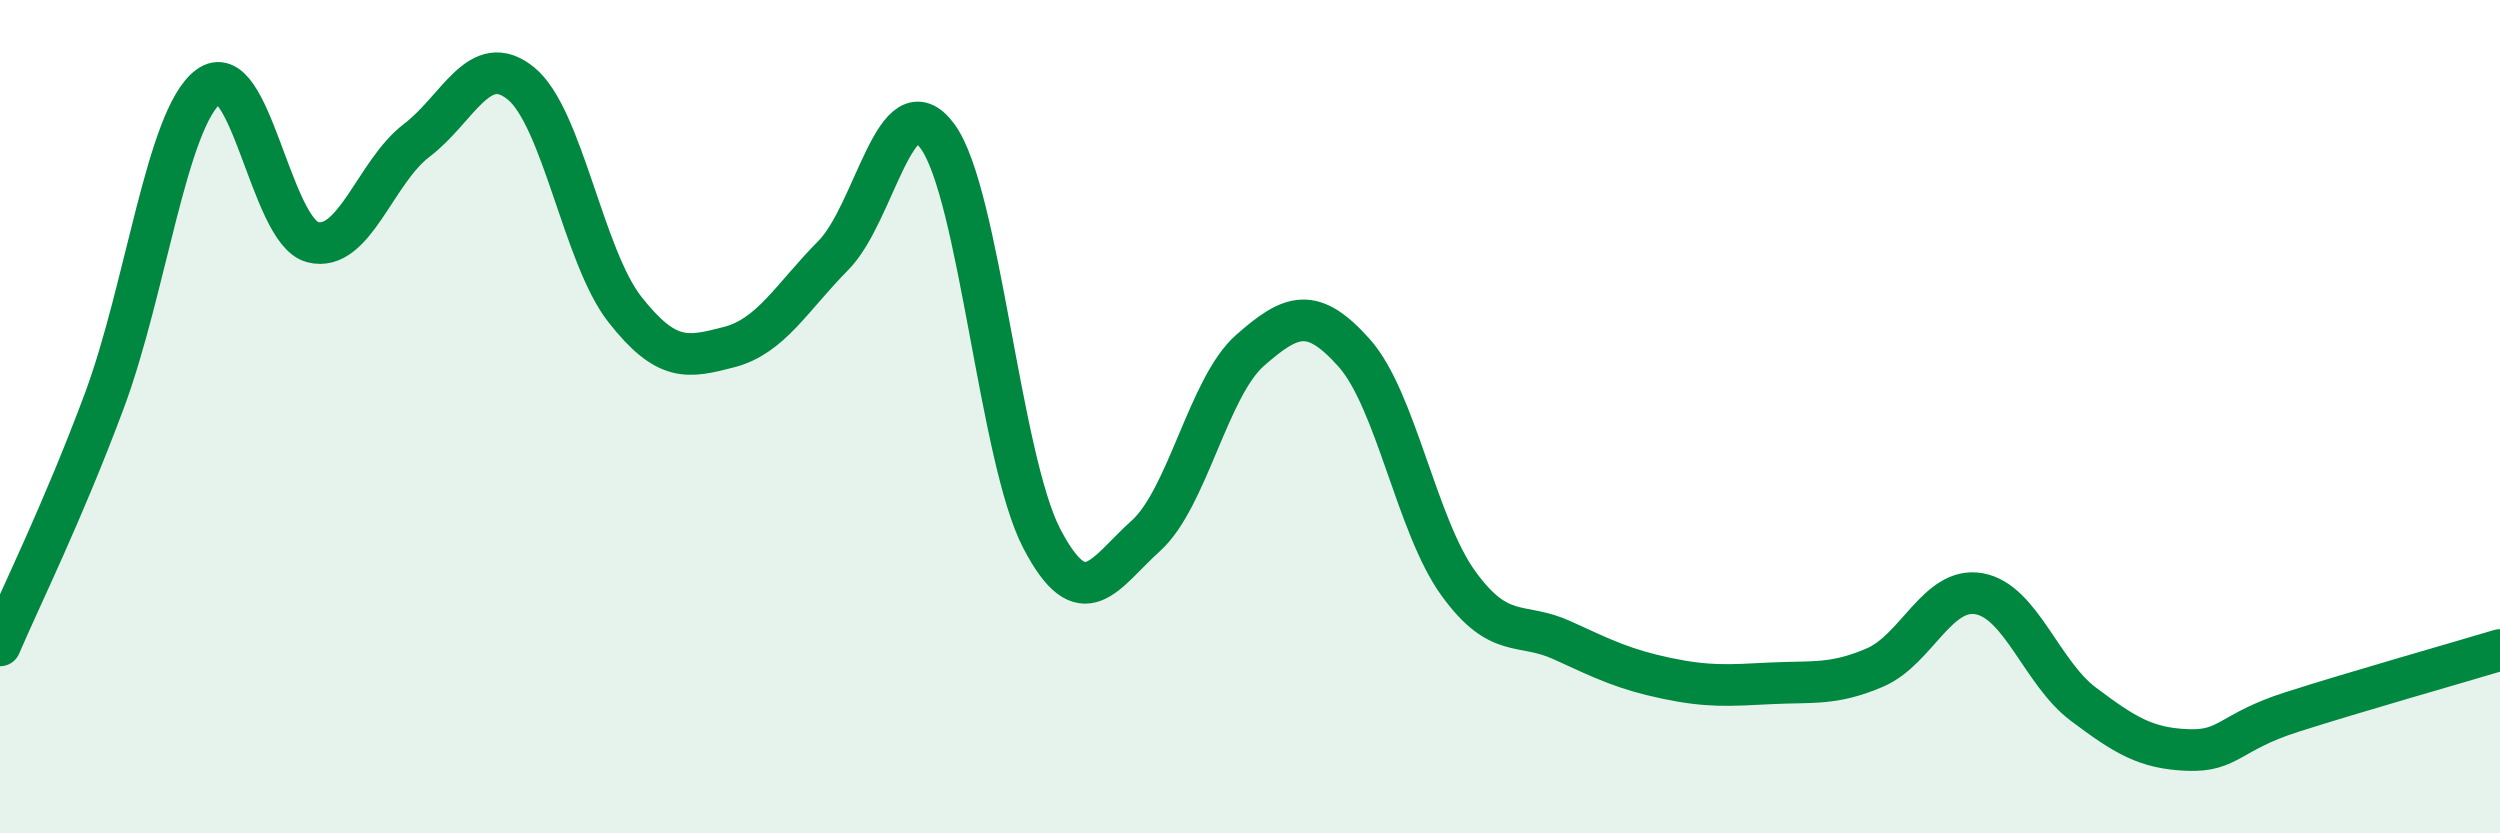 
    <svg width="60" height="20" viewBox="0 0 60 20" xmlns="http://www.w3.org/2000/svg">
      <path
        d="M 0,15.49 C 0.5,14.32 1.5,12.31 2.5,9.63 C 3.5,6.95 4,2.84 5,2.08 C 6,1.32 6.5,5.55 7.5,5.81 C 8.5,6.07 9,4.13 10,3.37 C 11,2.61 11.5,1.19 12.5,2 C 13.5,2.81 14,6.16 15,7.43 C 16,8.7 16.5,8.59 17.5,8.33 C 18.5,8.07 19,7.14 20,6.13 C 21,5.12 21.5,1.91 22.5,3.27 C 23.5,4.63 24,11 25,12.92 C 26,14.84 26.5,13.76 27.5,12.86 C 28.5,11.96 29,9.29 30,8.41 C 31,7.53 31.5,7.35 32.5,8.47 C 33.5,9.59 34,12.62 35,14 C 36,15.38 36.5,14.91 37.5,15.37 C 38.5,15.83 39,16.07 40,16.28 C 41,16.49 41.5,16.45 42.5,16.4 C 43.5,16.35 44,16.45 45,16.02 C 46,15.59 46.5,14.07 47.5,14.25 C 48.5,14.43 49,16.15 50,16.9 C 51,17.65 51.5,17.96 52.5,18 C 53.5,18.04 53.5,17.57 55,17.09 C 56.5,16.61 59,15.9 60,15.6L60 20L0 20Z"
        fill="#008740"
        opacity="0.1"
        stroke-linecap="round"
        stroke-linejoin="round"
      />
      <path
        d="M 0,15.49 C 0.5,14.32 1.5,12.31 2.5,9.63 C 3.5,6.95 4,2.84 5,2.08 C 6,1.32 6.5,5.55 7.5,5.81 C 8.5,6.07 9,4.13 10,3.37 C 11,2.61 11.5,1.19 12.5,2 C 13.5,2.81 14,6.16 15,7.43 C 16,8.7 16.5,8.59 17.5,8.33 C 18.5,8.07 19,7.14 20,6.13 C 21,5.12 21.5,1.91 22.5,3.27 C 23.5,4.63 24,11 25,12.92 C 26,14.84 26.5,13.76 27.5,12.86 C 28.5,11.96 29,9.29 30,8.41 C 31,7.53 31.5,7.35 32.5,8.47 C 33.5,9.59 34,12.62 35,14 C 36,15.38 36.5,14.91 37.5,15.37 C 38.5,15.83 39,16.07 40,16.28 C 41,16.49 41.5,16.45 42.5,16.4 C 43.5,16.35 44,16.45 45,16.02 C 46,15.59 46.5,14.07 47.5,14.25 C 48.5,14.43 49,16.15 50,16.9 C 51,17.65 51.5,17.96 52.5,18 C 53.5,18.04 53.5,17.57 55,17.09 C 56.5,16.61 59,15.9 60,15.6"
        stroke="#008740"
        stroke-width="1"
        fill="none"
        stroke-linecap="round"
        stroke-linejoin="round"
      />
    </svg>
  